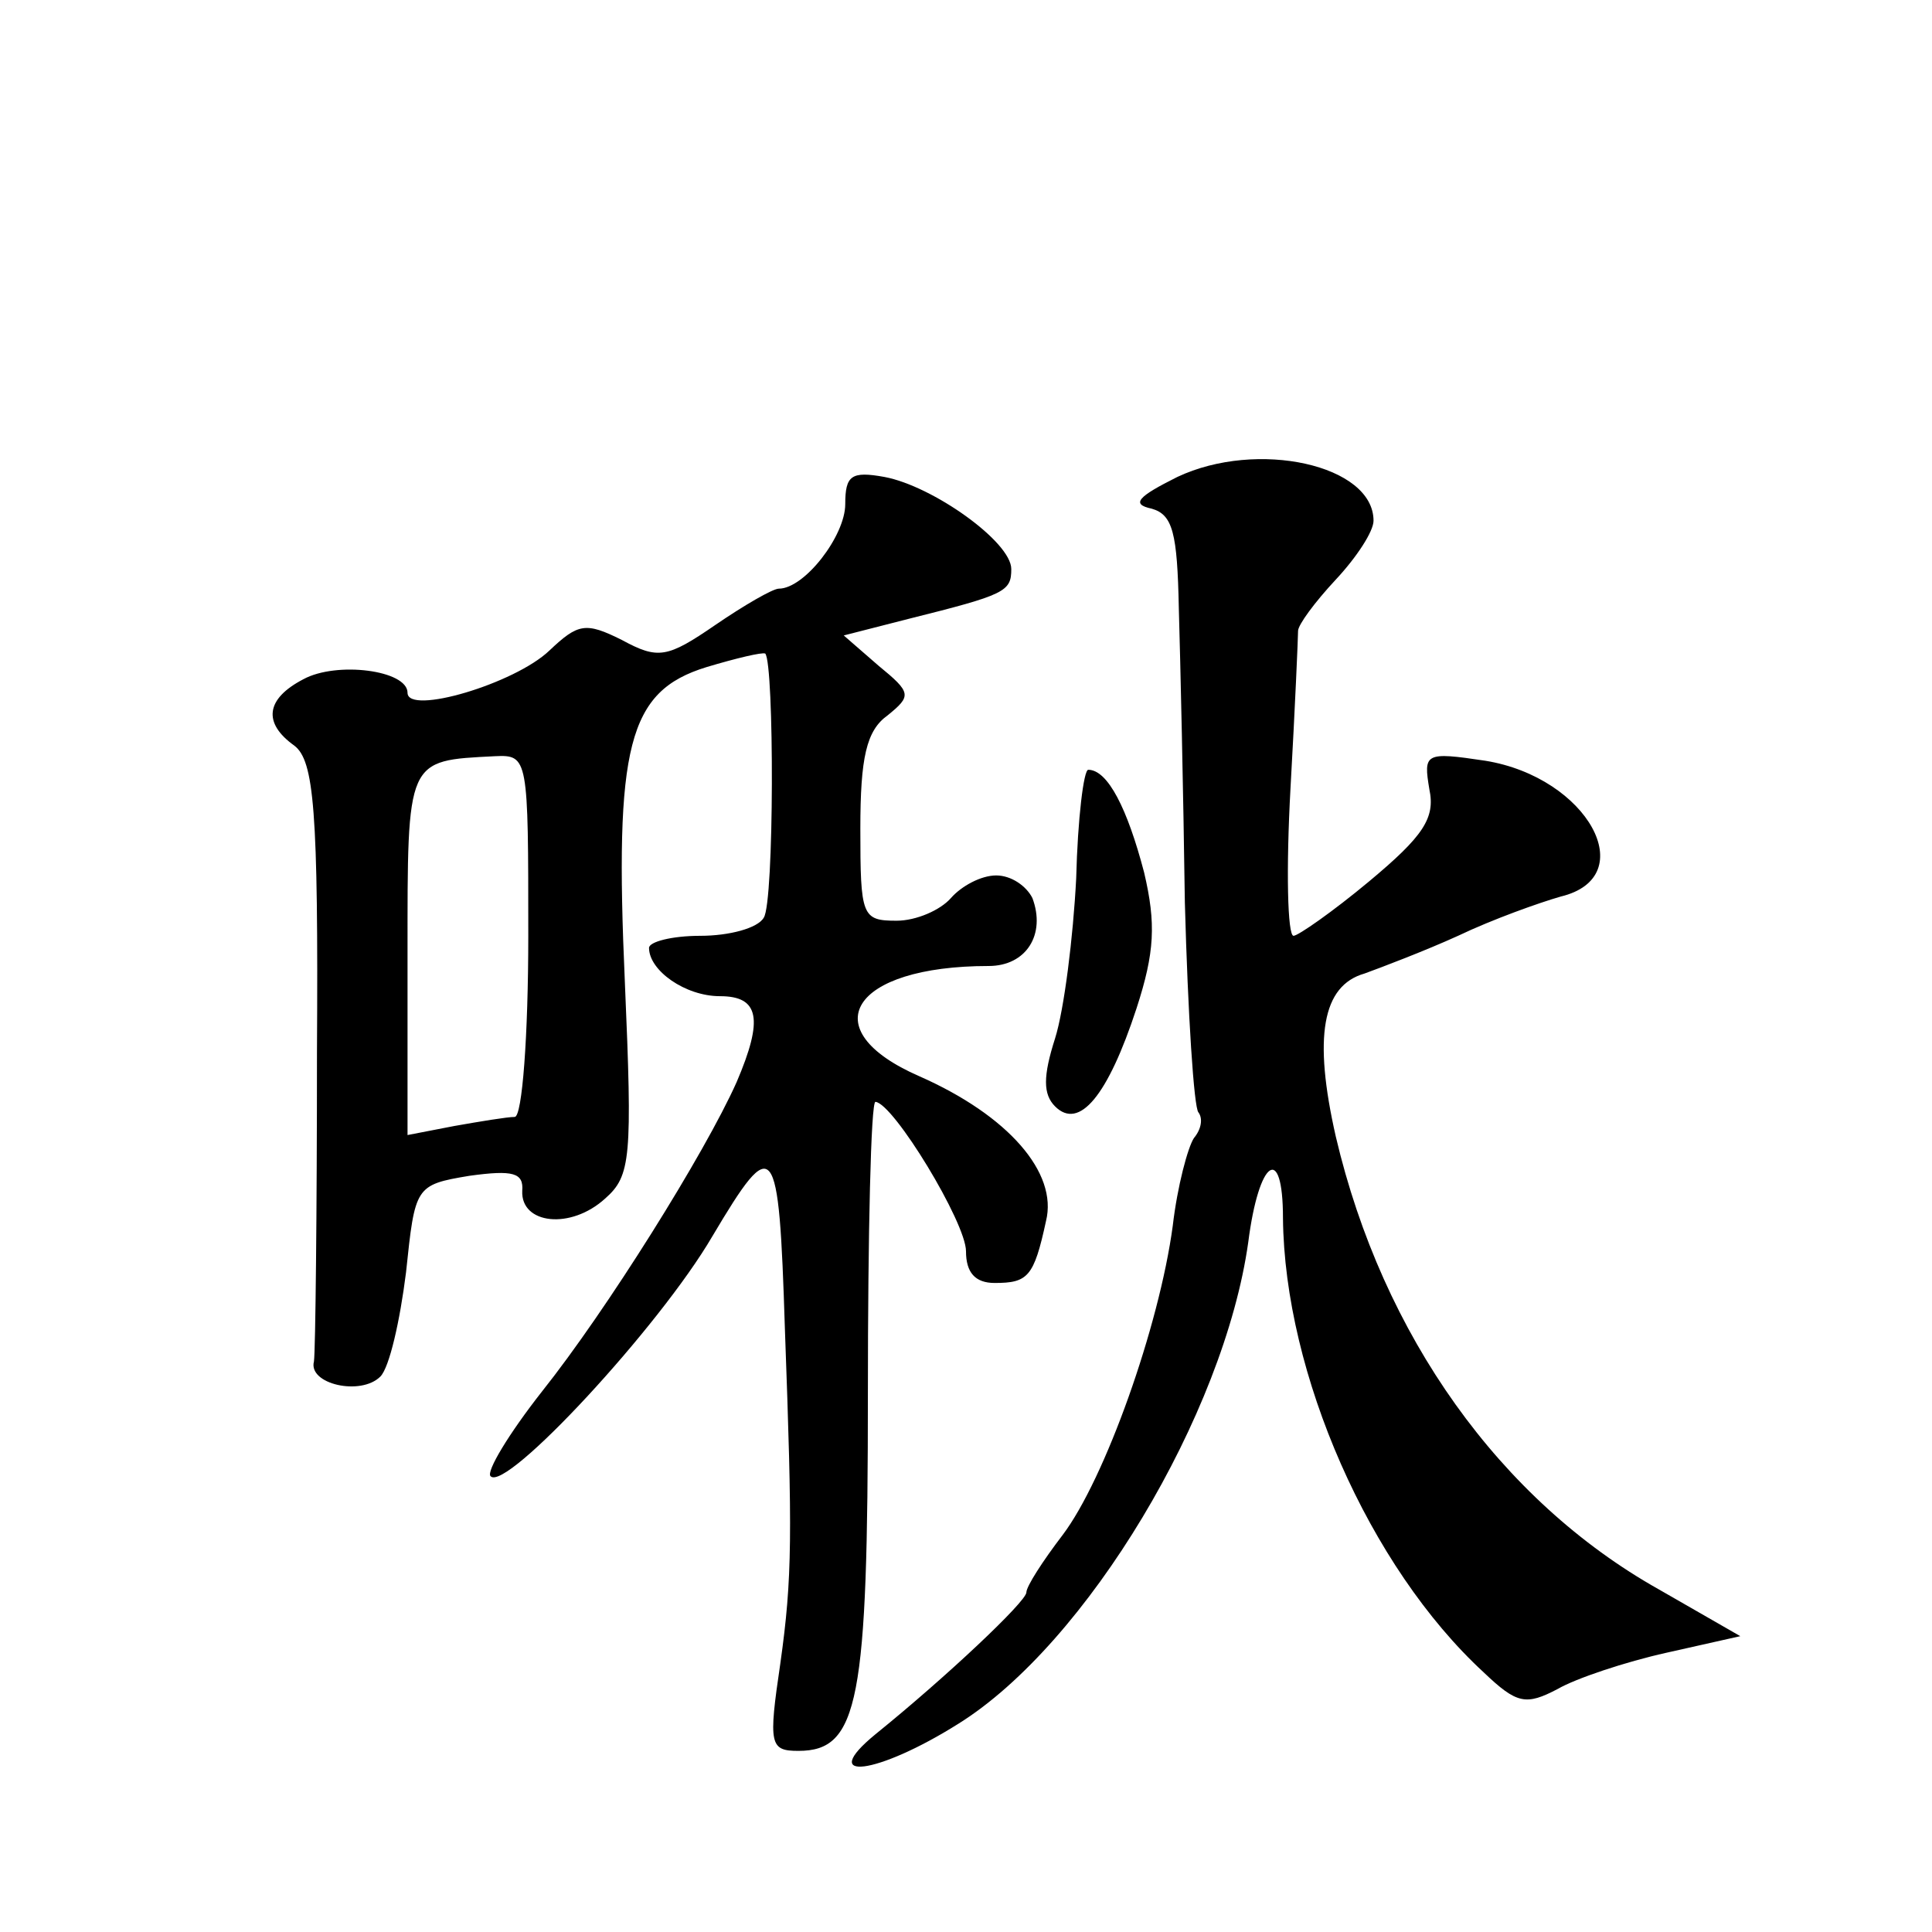 <?xml version="1.0" standalone="no"?>
<!DOCTYPE svg PUBLIC "-//W3C//DTD SVG 20010904//EN"
 "http://www.w3.org/TR/2001/REC-SVG-20010904/DTD/svg10.dtd">
<svg version="1.0" xmlns="http://www.w3.org/2000/svg"
 width="128pt" height="128pt" viewBox="0 0 128 128"
 preserveAspectRatio="xMidYMid meet">
<g transform="translate(0,128) scale(0.1,-0.1)"
fill="#0" stroke="none">
<path d="M780 964 c-26 -13 -31 -18 -17 -21 14 -4 17 -16 18 -66 1 -34 3 -122 4
-195 2 -74 6 -136 9 -139 3 -4 2 -11 -3 -17 -4 -6 -11 -32 -14 -58 -9 -67 -45 -168
-73 -205 -13 -17 -24 -34 -24 -38 0 -6 -53 -56 -100 -94 -39 -32 1 -27 55 7 85
53 176 205 192 319 7 55 23 66 23 16 1 -103 57 -231 133 -301 22 -21 28 -22 49
-11 12 7 45 18 72 24 l49 11 -54 31 c-105 59 -183 168 -214 300 -15 66 -9 100 19
108 11 4 40 15 62 25 23 11 54 22 68 26 54 13 18 79 -50 90 -40 6 -41 5 -37 -19
4 -19 -4 -31 -40 -61 -24 -20 -47 -36 -50 -36 -4 0 -5 44 -2 98 3 53 5 100 5 104
0 4 11 19 25 34 14 15 25 32 25 39 0 37 -77 54 -130 29z M560 946 c0 -21 -27 -56
-44 -56 -4 0 -23 -11 -42 -24 -32 -22 -38 -23 -62 -10 -24 12 -29 11 -48 -7 -23
-22 -94 -43 -94 -28 0 15 -47 21 -69 9 -25 -13 -27 -29 -6 -44 13 -10 16 -42 15
-203 0 -106 -1 -198 -2 -205 -4 -15 31 -23 44 -10 6 6 13 37 17 69 6 57 6 58 42
64 29 4 36 2 35 -10 -1 -22 32 -26 55 -5 17 15 18 27 13 143 -7 157 2 193 54 209
20 6 37 10 39 9 6 -7 6 -165 -1 -175 -4 -7 -23 -12 -42 -12 -19 0 -34 -4 -34 -8
0 -15 24 -32 47 -32 26 0 29 -15 11 -57 -21 -47 -86 -151 -129 -205 -22 -28 -37
-53 -34 -56 10 -11 112 99 147 159 41 69 44 65 48 -61 5 -137 5 -165 -3 -222 -8
-54 -7 -58 12 -58 40 0 46 33 46 237 0 106 2 193 5 193 12 -1 60 -80 60 -99 0 -14
6 -21 19 -21 22 0 26 4 34 41 8 32 -25 70 -84 96 -71 31 -45 73 46 73 25 0 38 21
29 45 -4 8 -14 15 -24 15 -10 0 -23 -7 -30 -15 -7 -8 -23 -15 -36 -15 -23 0 -24
3 -24 61 0 47 4 65 18 75 16 13 16 15 -6 33 l-23 20 43 11 c64 16 68 18 68 33 0
18 -52 55 -84 61 -22 4 -26 1 -26 -18z m-210 -286 c0 -66 -4 -120 -9 -120 -5 0
-23 -3 -40 -6 l-31 -6 0 120 c0 130 -1 128 58 131 22 1 22 -1 22 -119z M713 698
c-2 -39 -8 -87 -14 -106 -8 -25 -8 -37 0 -45 16 -16 35 7 54 65 12 37 13 56 5 90
-11 42 -24 68 -37 68 -3 0 -7 -32 -8 -72z"/>
</g>
</svg>
